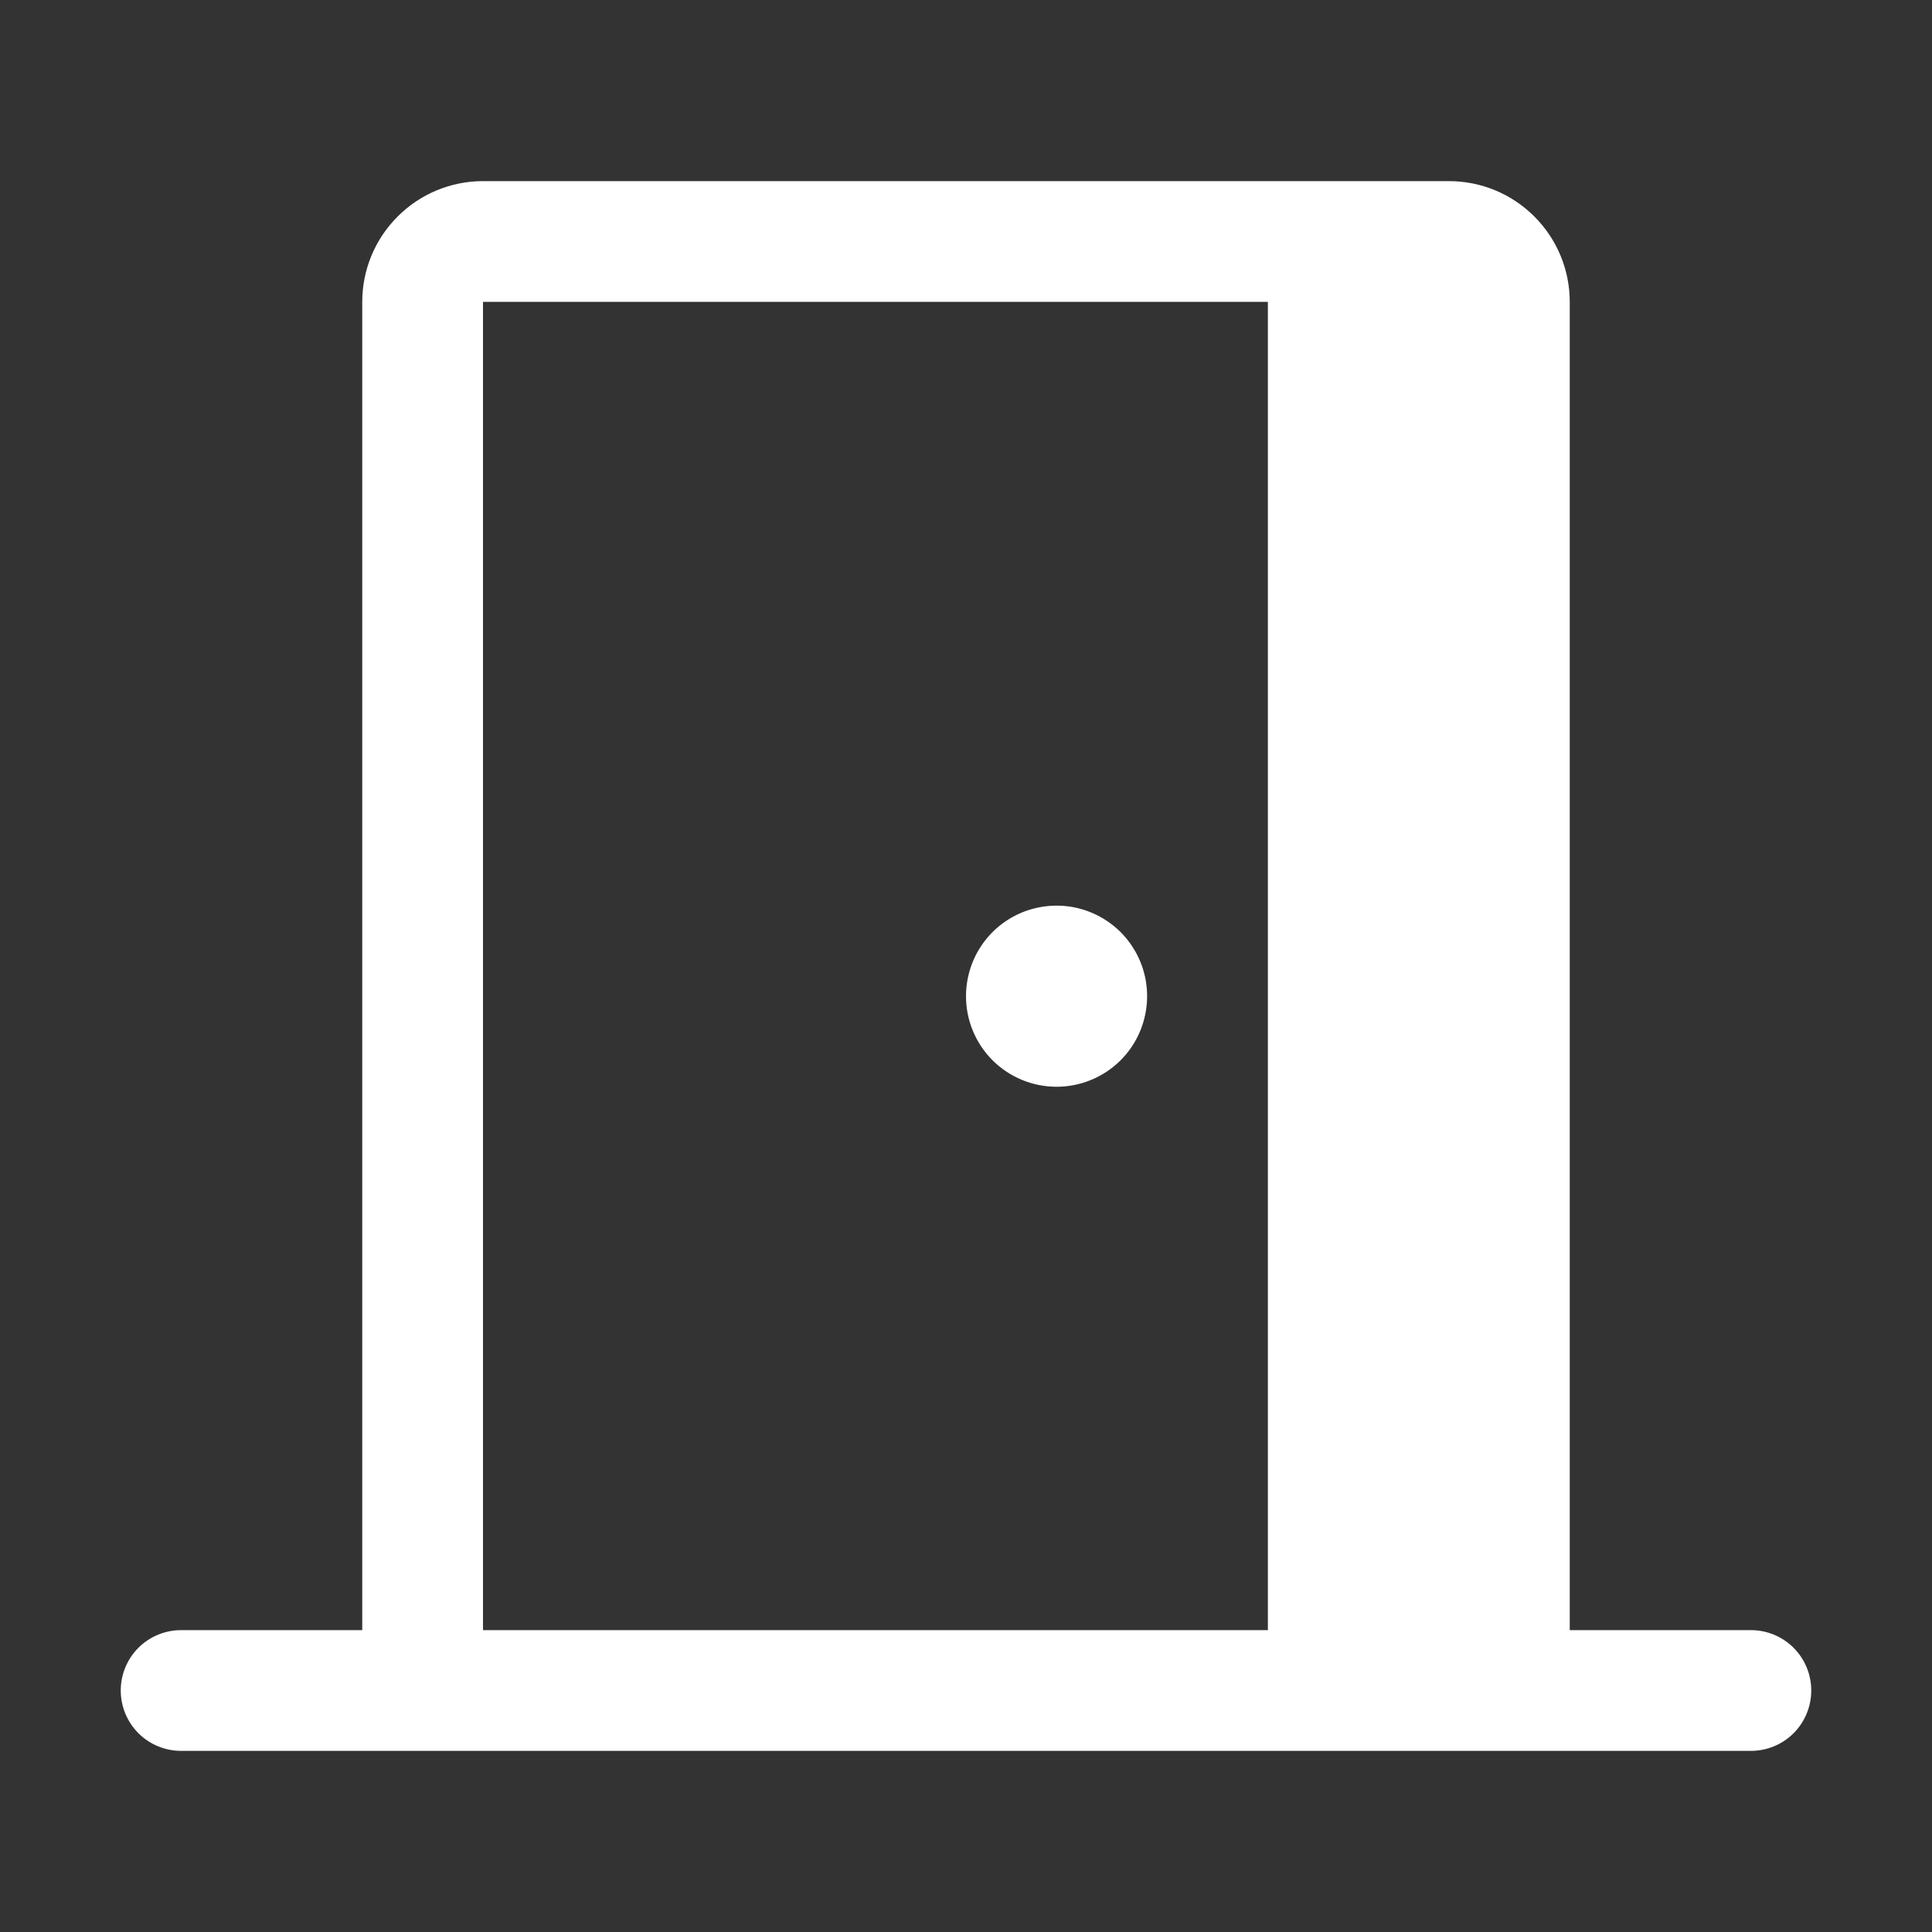 <svg width="28" height="28" viewBox="0 0 28 28" fill="none" xmlns="http://www.w3.org/2000/svg">
<rect x="0" y="0" width="28" height="28" fill="#333333" stroke="none"/>
<g id="DoorOpen">
<path id="Vector" d="M25.375 23.625H22.75L22.75 4.375C22.75 3.911 22.566 3.466 22.237 3.138C21.909 2.809 21.464 2.625 21 2.625L7 2.625C6.536 2.625 6.091 2.809 5.763 3.138C5.434 3.466 5.25 3.911 5.25 4.375L5.25 23.625H2.625C2.393 23.625 2.17 23.717 2.006 23.881C1.842 24.045 1.75 24.268 1.75 24.5C1.75 24.732 1.842 24.955 2.006 25.119C2.17 25.283 2.393 25.375 2.625 25.375L25.375 25.375C25.607 25.375 25.83 25.283 25.994 25.119C26.158 24.955 26.25 24.732 26.25 24.5C26.25 24.268 26.158 24.045 25.994 23.881C25.83 23.717 25.607 23.625 25.375 23.625ZM18.375 23.625L7 23.625L7 4.375L18.375 4.375L18.375 23.625ZM14 14.438C14 14.178 14.077 13.924 14.221 13.708C14.365 13.492 14.57 13.324 14.81 13.225C15.05 13.126 15.314 13.1 15.569 13.15C15.823 13.201 16.057 13.326 16.241 13.509C16.424 13.693 16.549 13.927 16.6 14.181C16.65 14.436 16.624 14.7 16.525 14.94C16.426 15.18 16.258 15.385 16.042 15.529C15.826 15.673 15.572 15.75 15.312 15.75C14.964 15.75 14.631 15.612 14.384 15.366C14.138 15.119 14 14.786 14 14.438Z" fill="white"/>
</g>
</svg>
